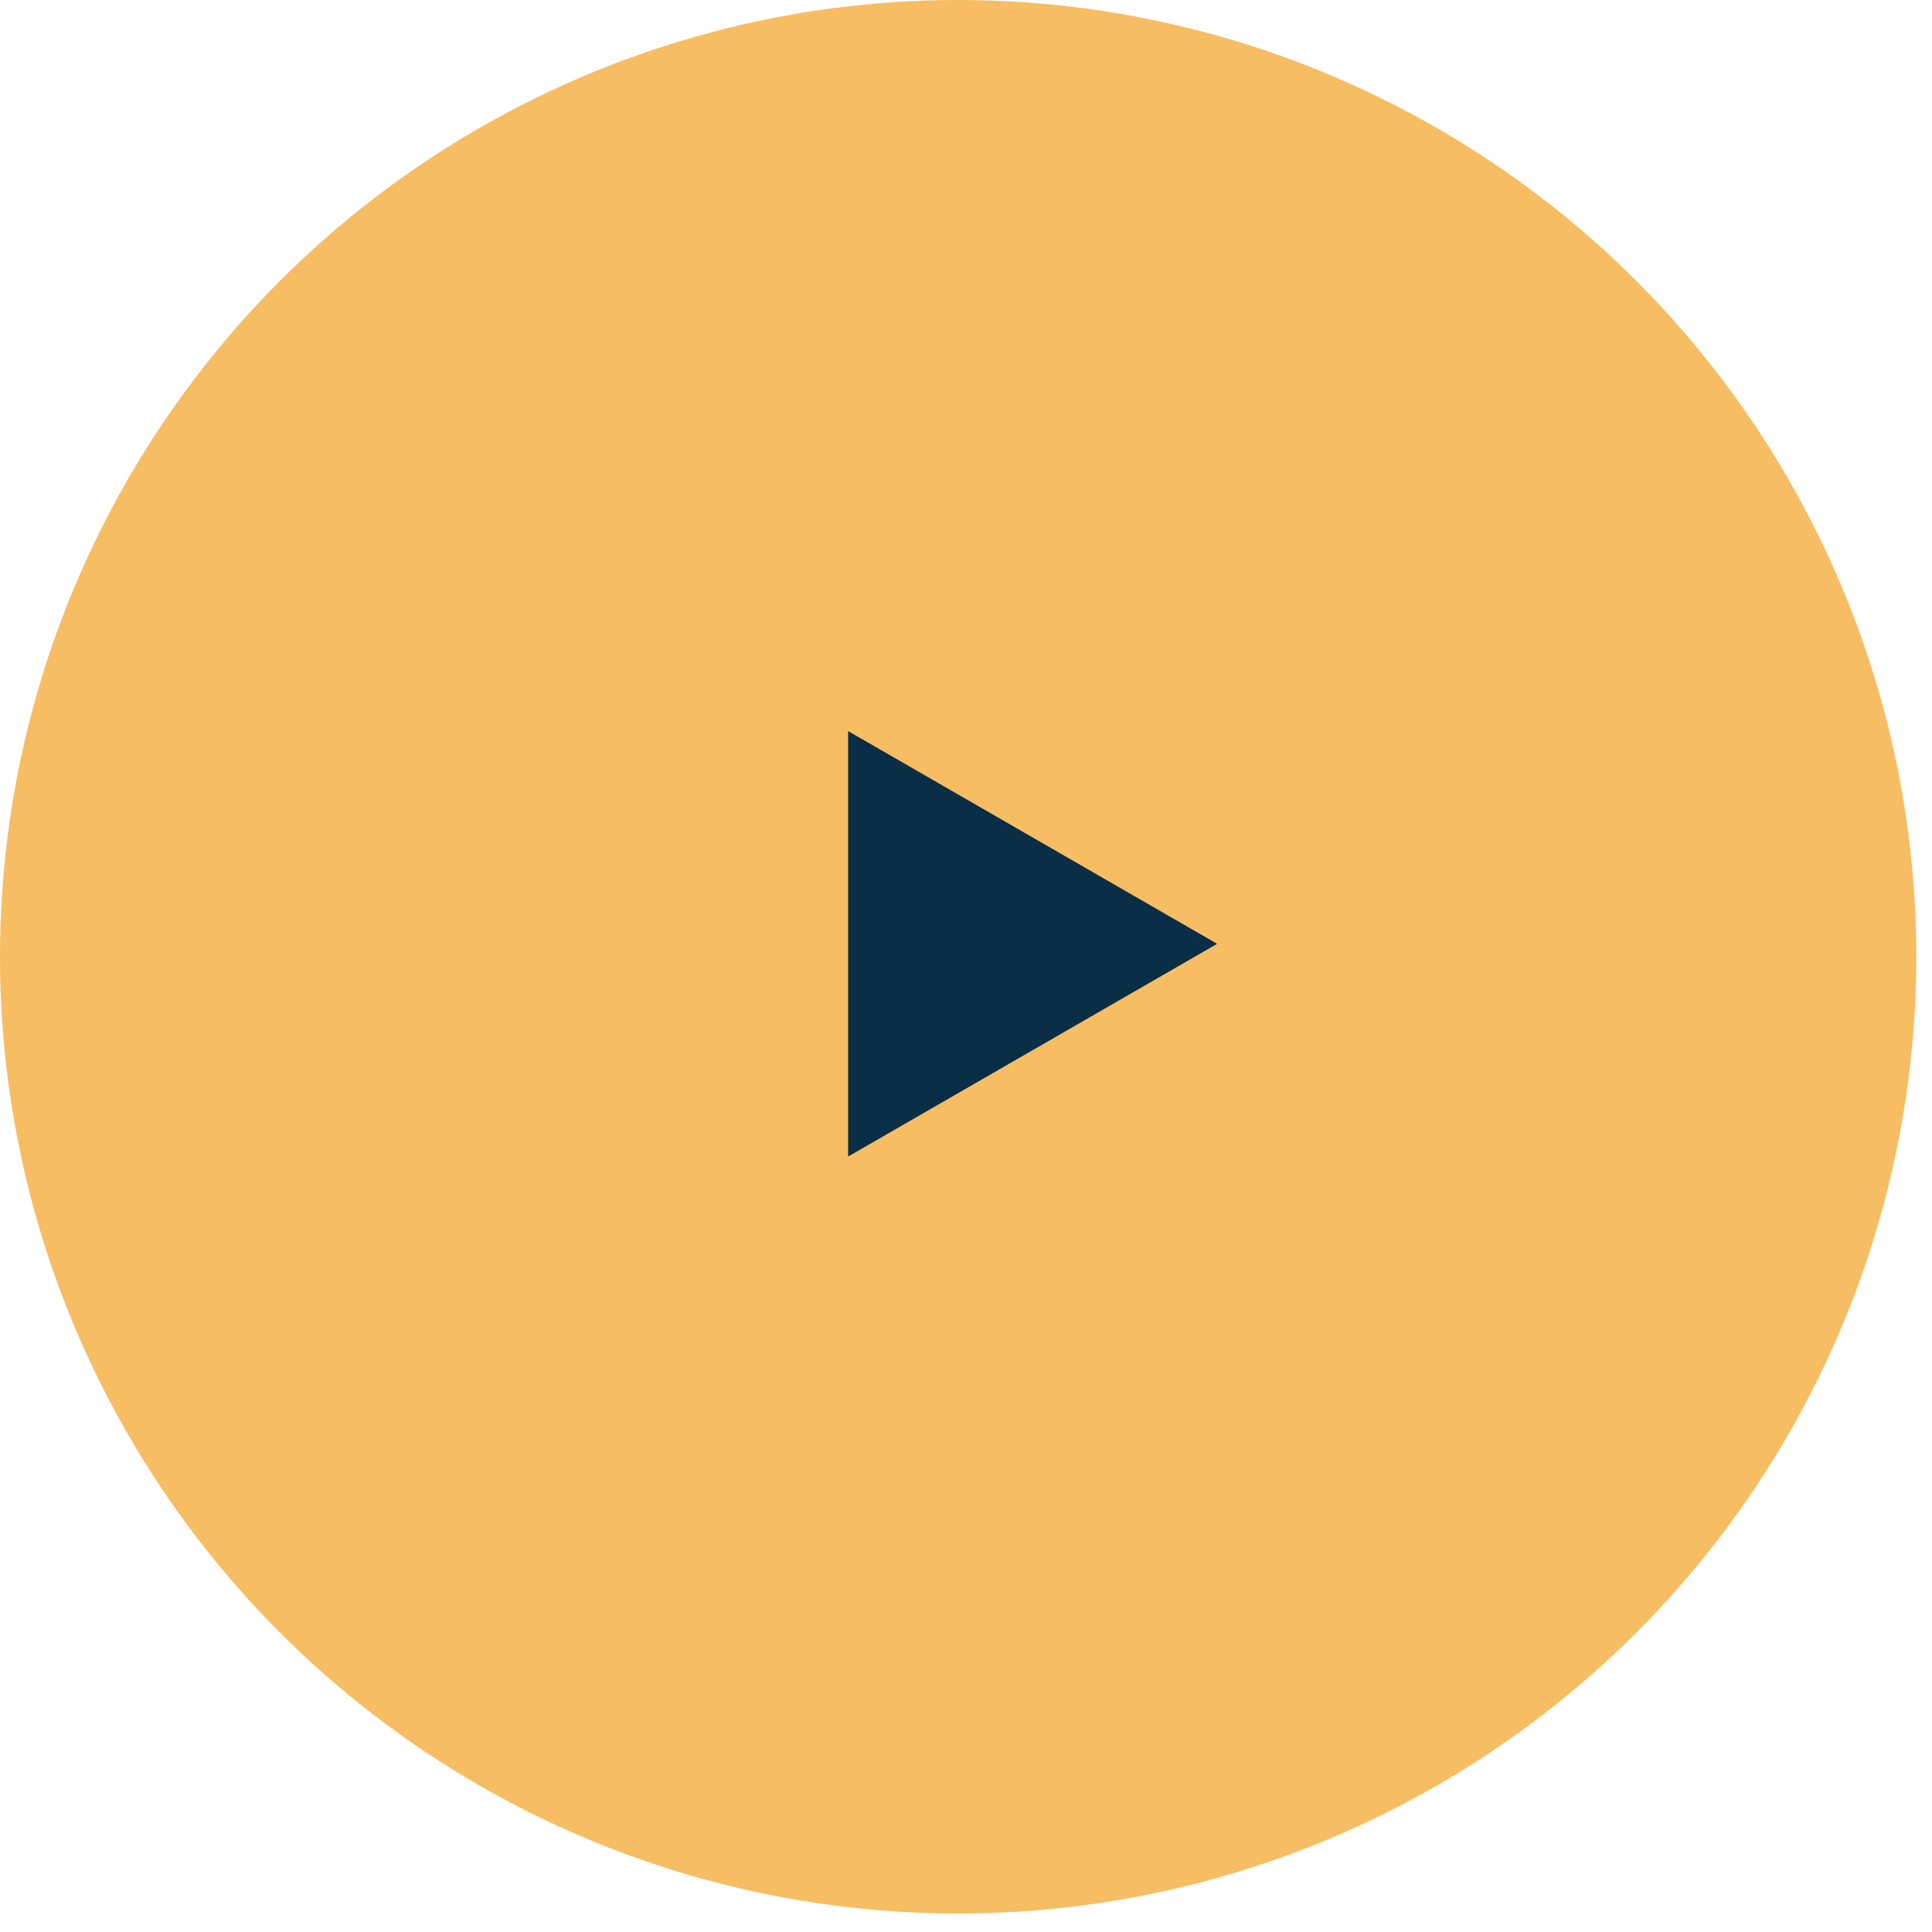 <?xml version="1.0" encoding="UTF-8"?> <svg xmlns="http://www.w3.org/2000/svg" width="65" height="65" viewBox="0 0 65 65" fill="none"><ellipse cx="32.236" cy="32.189" rx="32.236" ry="32.189" fill="#F7BD63"></ellipse><path d="M40.949 31.754L28.534 38.911L28.534 24.596L40.949 31.754Z" fill="#0A2E45"></path></svg> 
